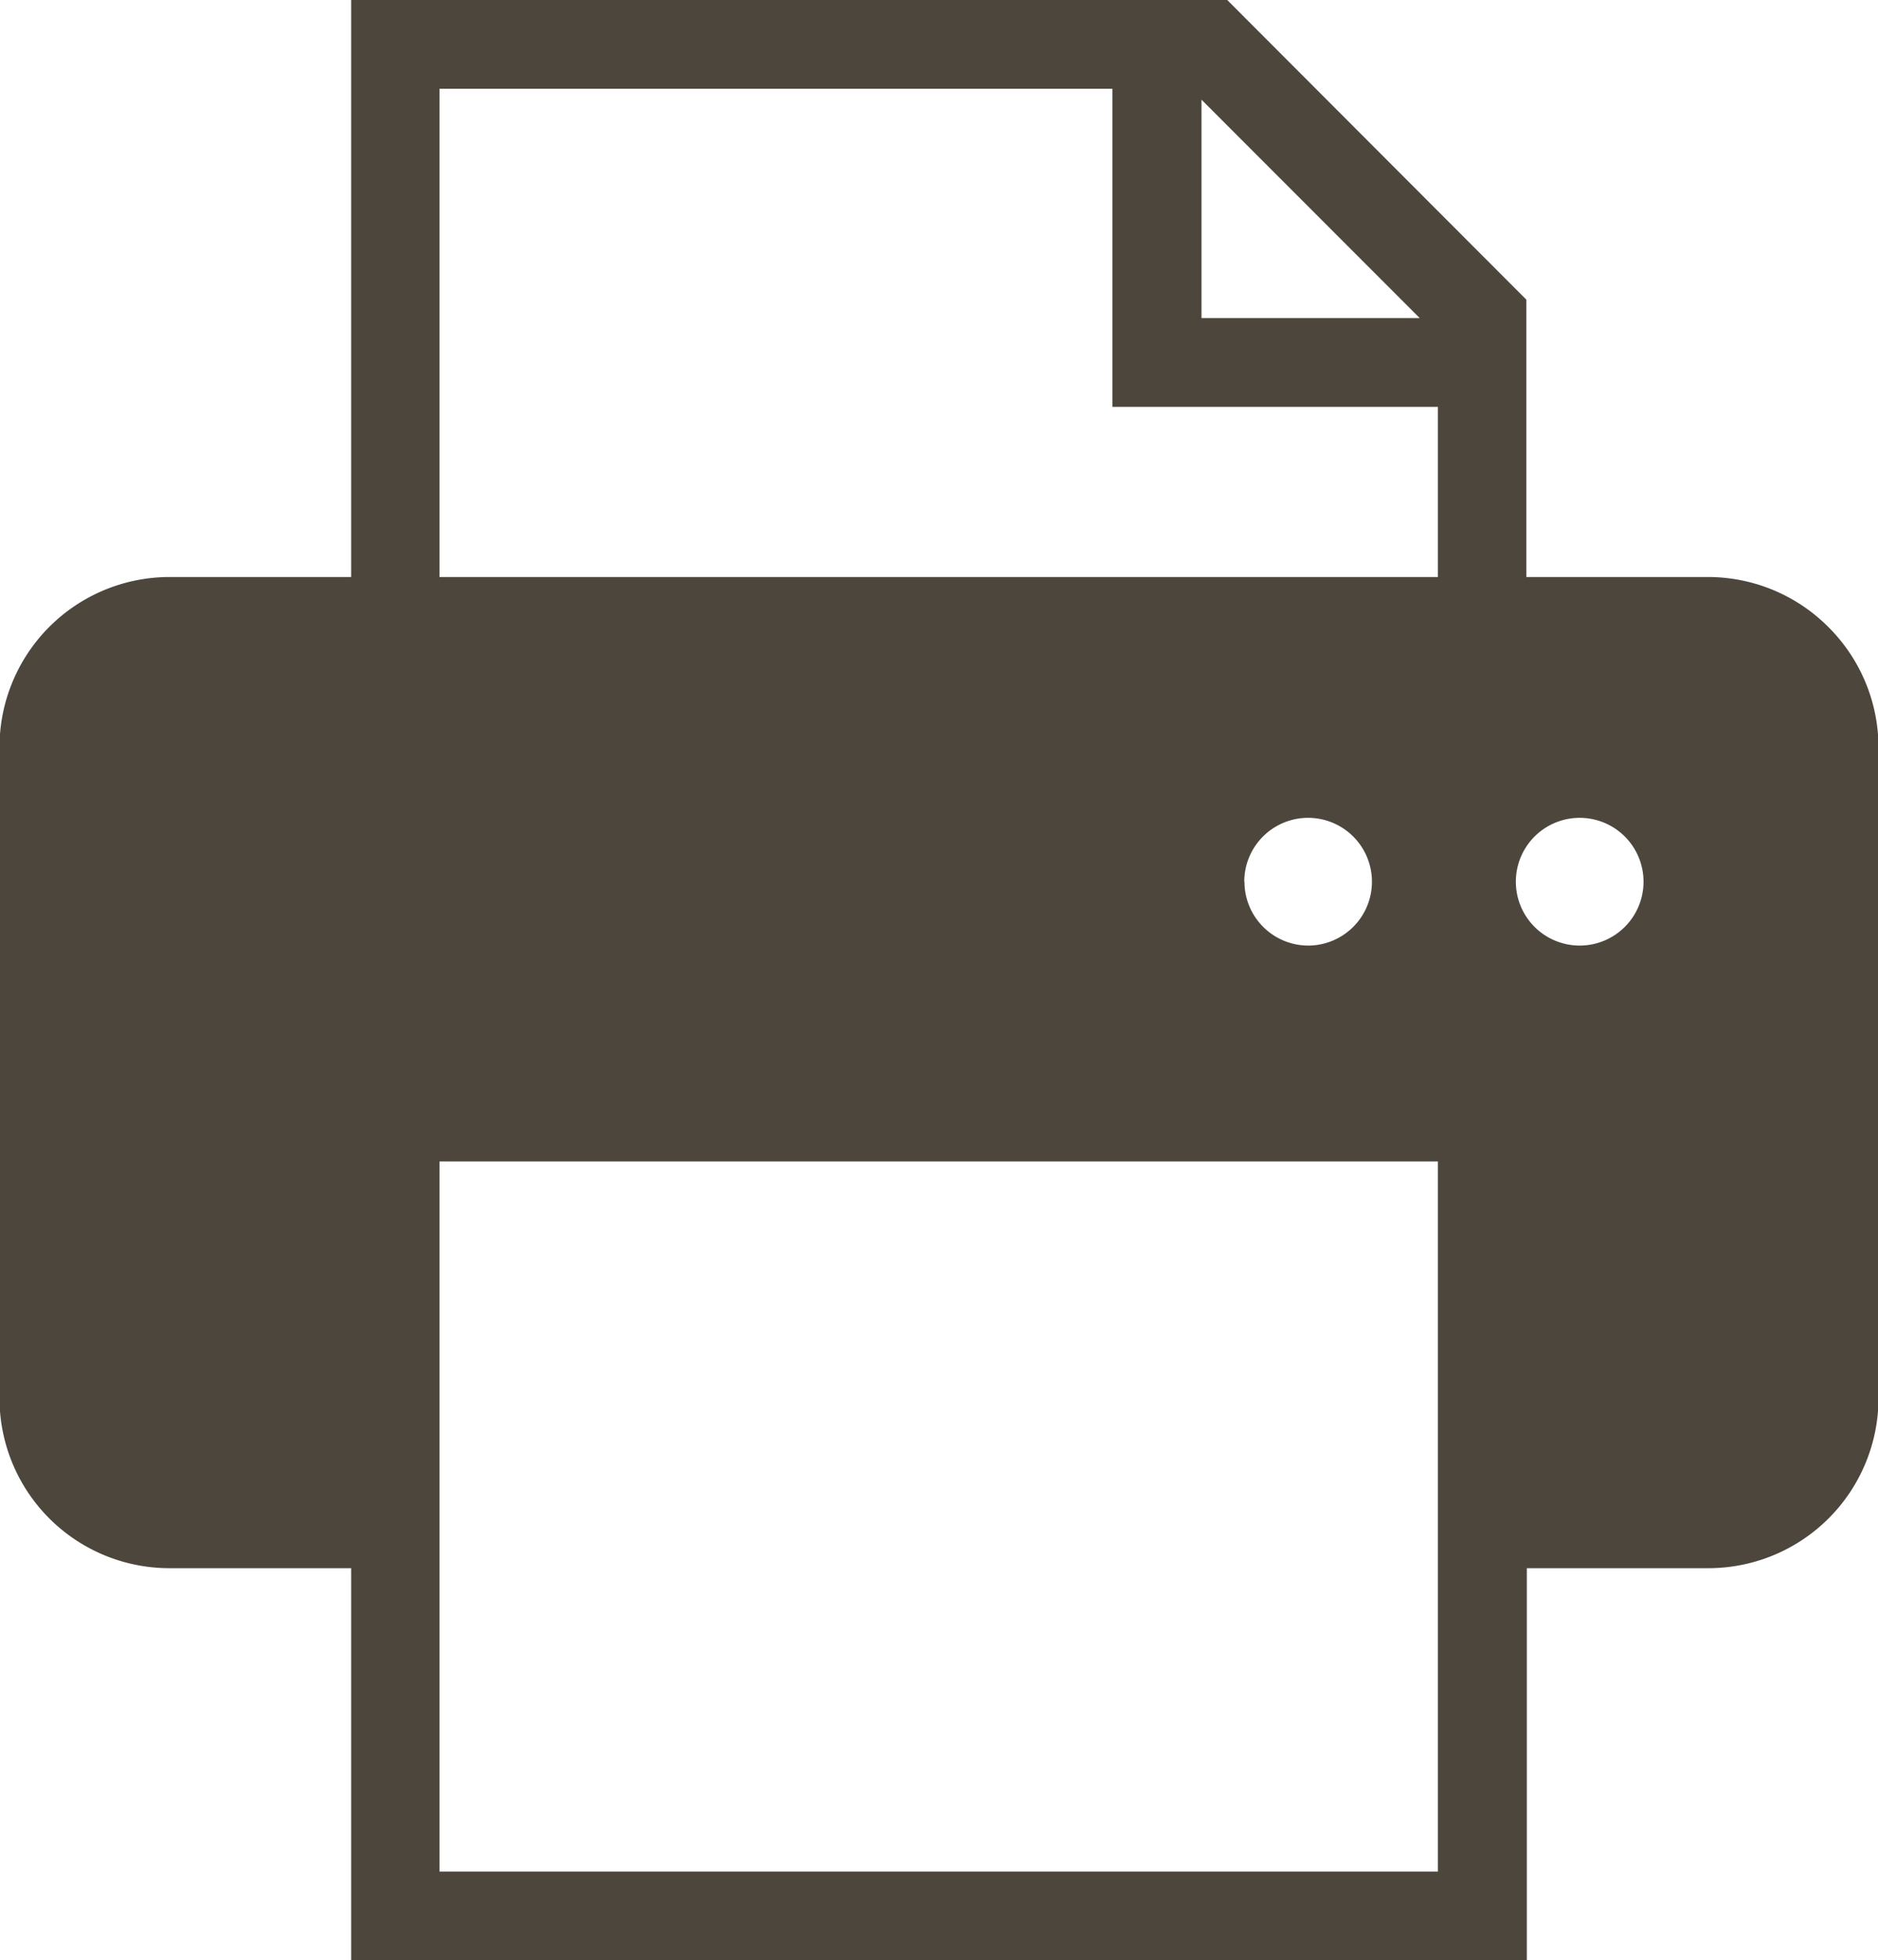 <svg xmlns="http://www.w3.org/2000/svg" width="18.622" height="19.43" viewBox="0 0 18.622 19.43"><path d="M28.77,6.213a1.685,1.685,0,0,0-1.193-.494h-1.8V2.97L22.811,0H14.124V5.719h-1.8a1.687,1.687,0,0,0-1.687,1.687v6.45a1.685,1.685,0,0,0,1.687,1.687h1.8V19.43H25.782V15.543h1.8a1.687,1.687,0,0,0,1.687-1.687V7.406A1.685,1.685,0,0,0,28.77,6.213ZM22.556.988,24.72,3.153H22.556ZM24.9,18.55H15V15.1h0V11.512h9.9v4.032h0V18.55Zm-1.92-9.811a.633.633,0,1,1,.633.633A.633.633,0,0,1,22.982,8.739Zm1.92-3.02H15V.88h6.672V4.033H24.9V5.719Zm1.406,3.653a.633.633,0,1,1,.633-.633A.633.633,0,0,1,26.308,9.372Z" transform="translate(-10.642)" fill="#4d463d"/></svg>